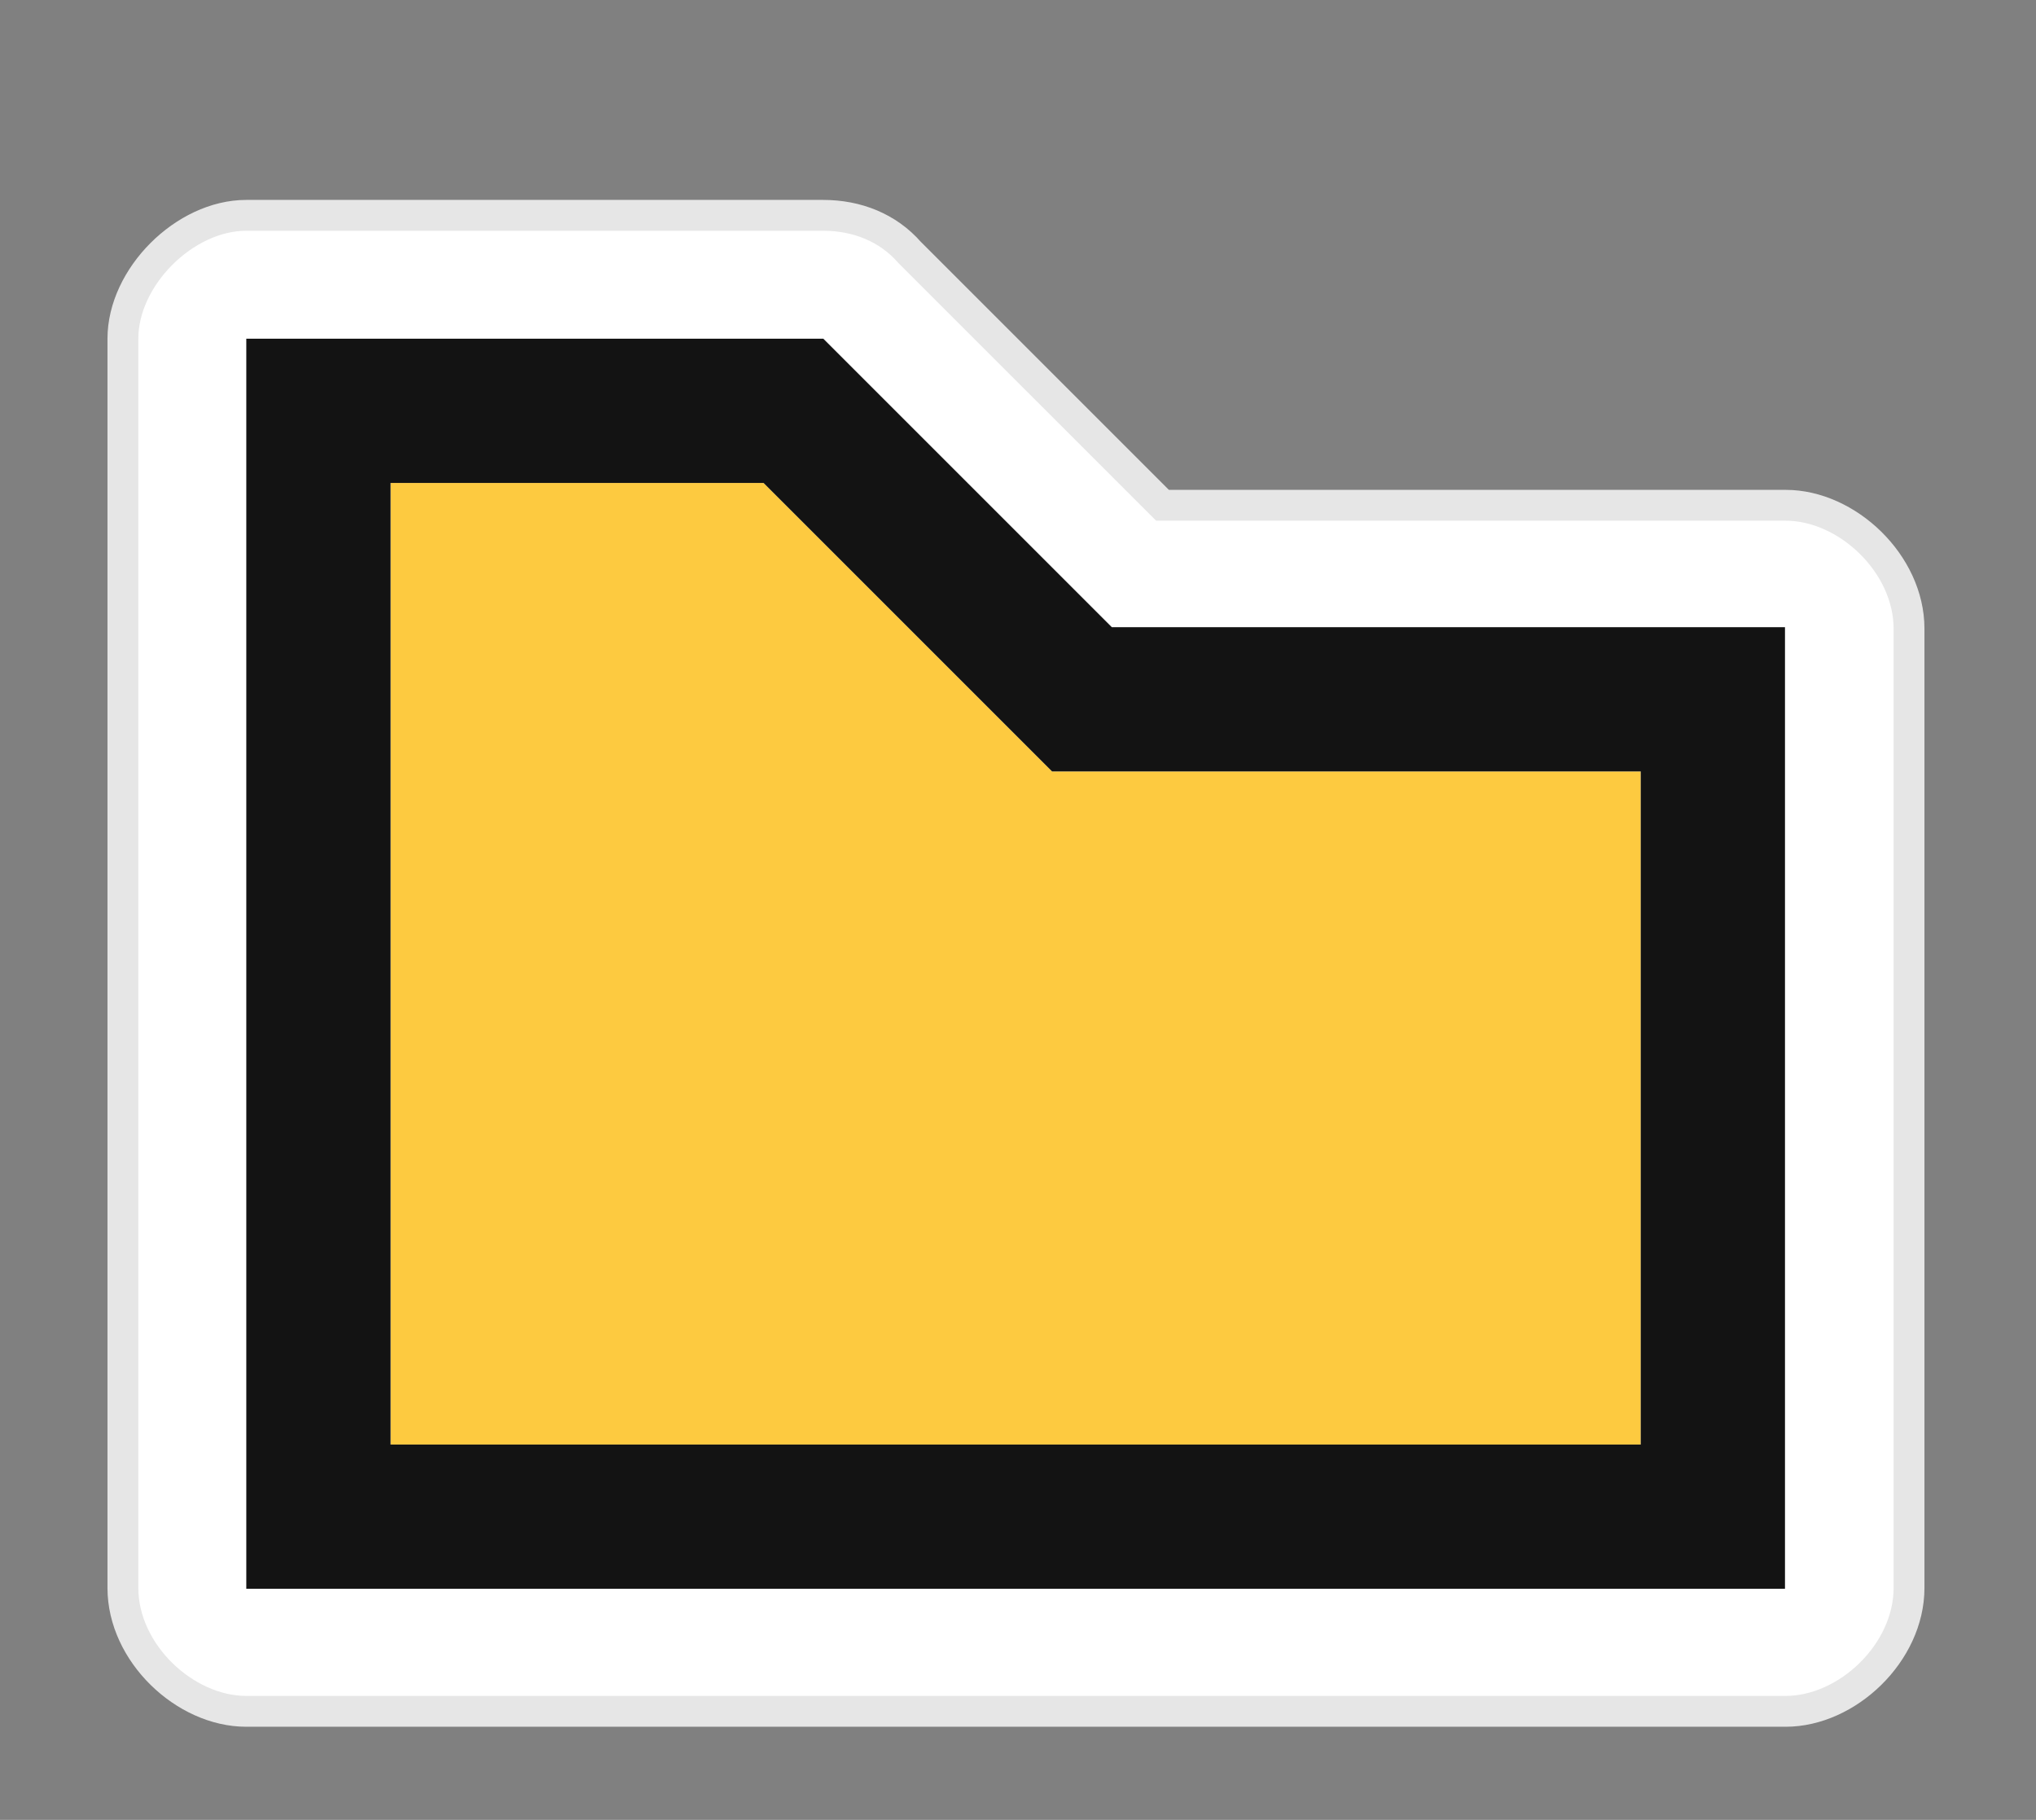 <svg width="66" height="59" viewBox="0 0 66 59" fill="none" xmlns="http://www.w3.org/2000/svg">
<rect x="0" y="0" width="66" height="59" fill="#808080" stroke="none"/>
<path fill-rule="evenodd" clip-rule="evenodd" d="M26.684 6.981C27.784 6.981 28.784 7.381 29.484 8.181L37.684 16.381H57.884C59.884 16.381 61.884 18.281 61.884 20.381V51.481C61.884 53.581 59.884 55.481 57.884 55.481H7.984C5.984 55.481 3.984 53.581 3.984 51.481V10.981C3.984 8.981 5.984 6.981 7.984 6.981H26.684Z" fill="white" stroke="#E6E6E6"/>
<path fill-rule="evenodd" clip-rule="evenodd" d="M53.187 25.009H34.104L24.752 15.657H12.66V46.831H53.187V25.009Z" fill="#FDCA40"/>
<path fill-rule="evenodd" clip-rule="evenodd" d="M36.041 20.333L26.689 10.981H7.984V51.508H57.863V20.333H36.041ZM53.187 25.009H34.104L24.752 15.657H12.661V46.831H53.187V25.009Z" fill="#131313"/>
</svg>
